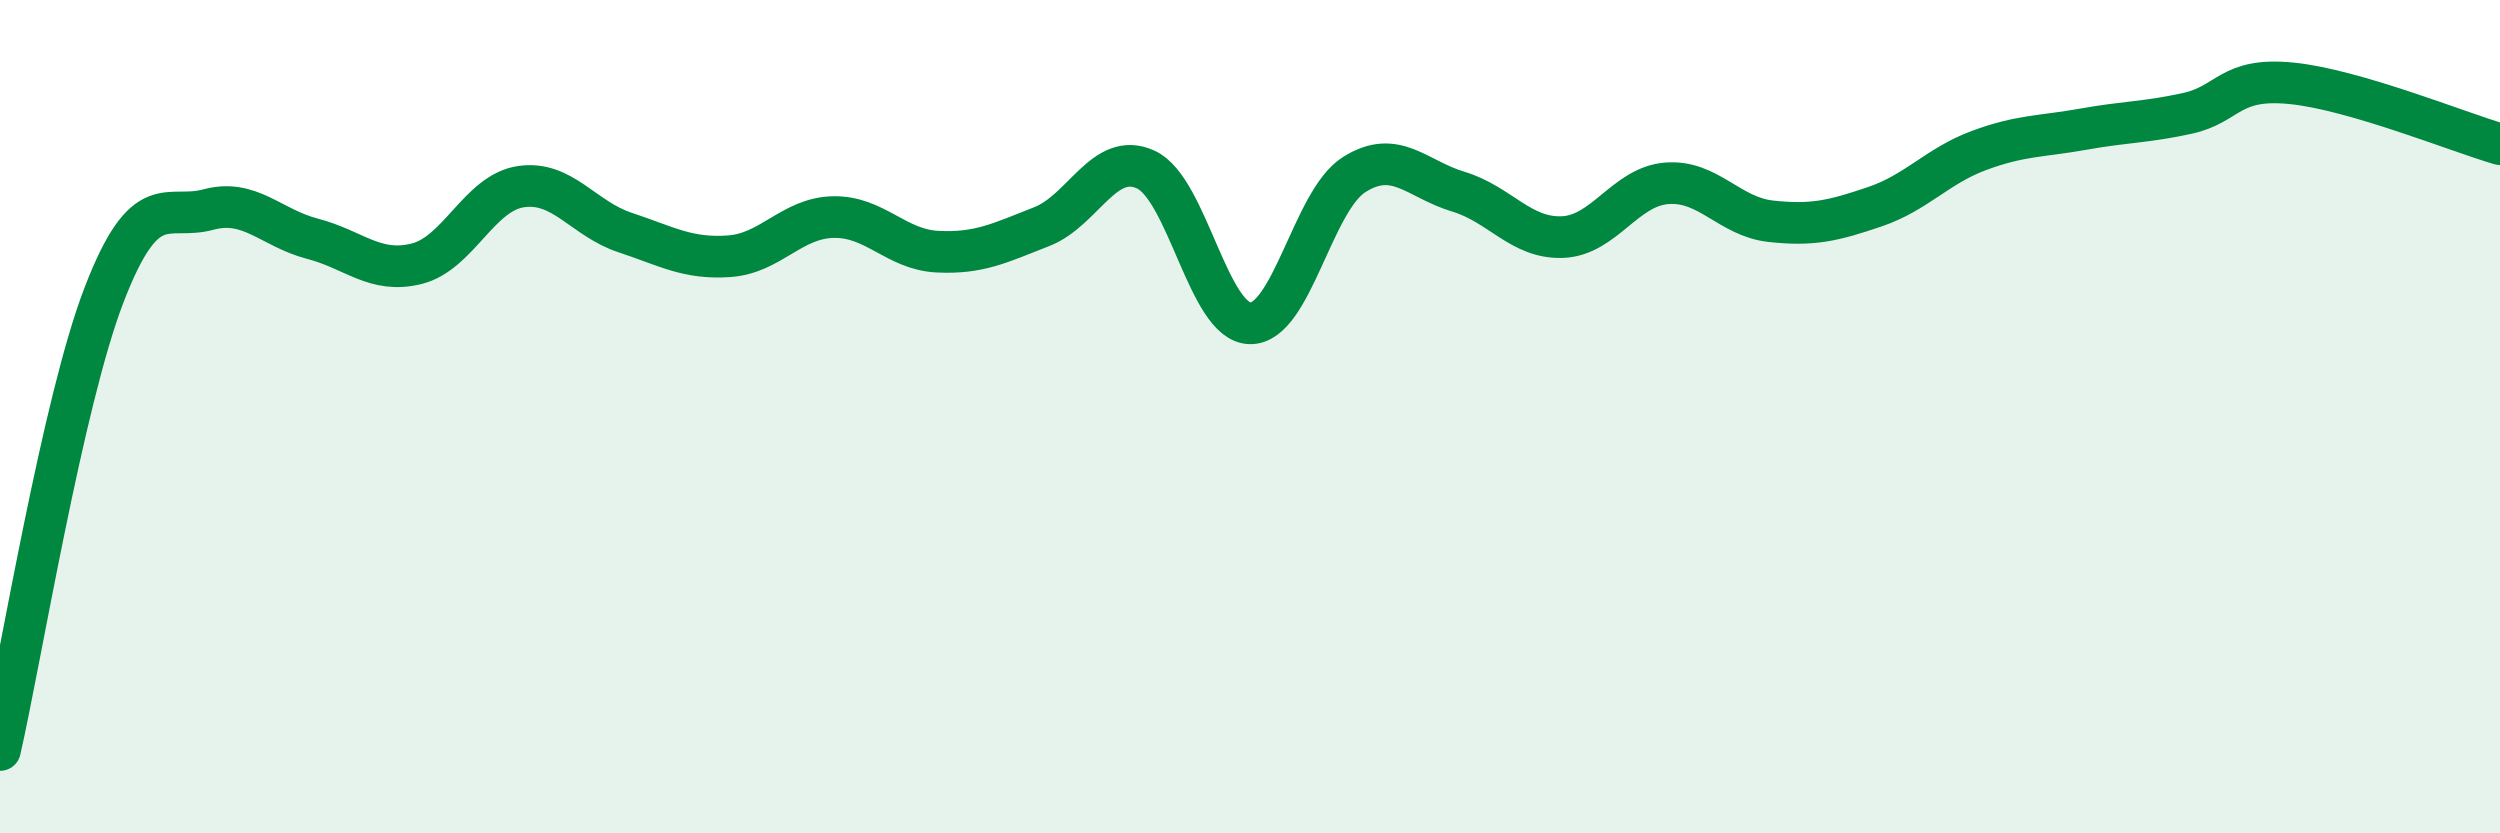 
    <svg width="60" height="20" viewBox="0 0 60 20" xmlns="http://www.w3.org/2000/svg">
      <path
        d="M 0,18 C 0.5,15.81 1.5,9.66 2.5,7.07 C 3.5,4.48 4,5.3 5,5.03 C 6,4.76 6.5,5.47 7.5,5.73 C 8.5,5.99 9,6.58 10,6.33 C 11,6.08 11.5,4.63 12.5,4.48 C 13.5,4.33 14,5.25 15,5.58 C 16,5.91 16.5,6.22 17.5,6.15 C 18.5,6.08 19,5.23 20,5.21 C 21,5.19 21.5,5.99 22.5,6.04 C 23.5,6.09 24,5.83 25,5.44 C 26,5.05 26.5,3.61 27.5,4.07 C 28.5,4.53 29,7.74 30,7.76 C 31,7.78 31.5,4.82 32.5,4.19 C 33.5,3.56 34,4.3 35,4.6 C 36,4.9 36.5,5.73 37.5,5.69 C 38.5,5.65 39,4.48 40,4.4 C 41,4.32 41.5,5.2 42.5,5.31 C 43.5,5.42 44,5.3 45,4.96 C 46,4.62 46.5,3.98 47.5,3.61 C 48.5,3.24 49,3.28 50,3.1 C 51,2.92 51.5,2.94 52.5,2.72 C 53.5,2.5 53.5,1.85 55,2 C 56.5,2.15 59,3.17 60,3.46L60 20L0 20Z"
        fill="#008740"
        opacity="0.1"
        stroke-linecap="round"
        stroke-linejoin="round"
      />
      <path
        d="M 0,18 C 0.5,15.81 1.5,9.66 2.5,7.07 C 3.5,4.48 4,5.3 5,5.03 C 6,4.76 6.5,5.47 7.5,5.73 C 8.5,5.99 9,6.58 10,6.33 C 11,6.08 11.5,4.63 12.5,4.48 C 13.5,4.33 14,5.25 15,5.58 C 16,5.91 16.5,6.22 17.5,6.15 C 18.5,6.08 19,5.23 20,5.21 C 21,5.19 21.5,5.99 22.5,6.04 C 23.5,6.09 24,5.83 25,5.44 C 26,5.05 26.5,3.61 27.5,4.07 C 28.5,4.53 29,7.74 30,7.76 C 31,7.78 31.5,4.82 32.5,4.19 C 33.5,3.56 34,4.3 35,4.6 C 36,4.9 36.5,5.73 37.5,5.69 C 38.5,5.65 39,4.48 40,4.4 C 41,4.32 41.5,5.2 42.5,5.31 C 43.5,5.42 44,5.3 45,4.96 C 46,4.62 46.5,3.98 47.5,3.61 C 48.5,3.24 49,3.28 50,3.1 C 51,2.92 51.5,2.94 52.5,2.72 C 53.5,2.5 53.5,1.85 55,2 C 56.5,2.15 59,3.17 60,3.46"
        stroke="#008740"
        stroke-width="1"
        fill="none"
        stroke-linecap="round"
        stroke-linejoin="round"
      />
    </svg>
  